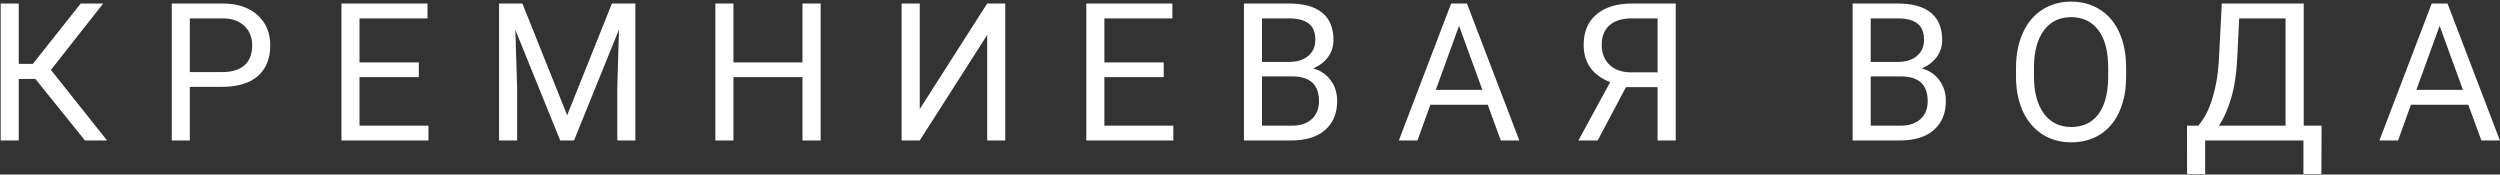 <?xml version="1.0" encoding="UTF-8"?> <svg xmlns="http://www.w3.org/2000/svg" width="1246" height="87" viewBox="0 0 1246 87" fill="none"><rect x="0" y="0" width="1246" height="87" fill="#333333" stroke="none"/> <path d="M17.641 39.344H9.344V70H0.344V1.75H9.344V31.844H16.375L40.234 1.75H51.438L25.375 34.844L53.359 70H42.344L17.641 39.344ZM94.609 43.281V70H85.609V1.75H110.781C118.25 1.75 124.094 3.656 128.312 7.469C132.562 11.281 134.688 16.328 134.688 22.609C134.688 29.234 132.609 34.344 128.453 37.938C124.328 41.5 118.406 43.281 110.688 43.281H94.609ZM94.609 35.922H110.781C115.594 35.922 119.281 34.797 121.844 32.547C124.406 30.266 125.688 26.984 125.688 22.703C125.688 18.641 124.406 15.391 121.844 12.953C119.281 10.516 115.766 9.25 111.297 9.156H94.609V35.922ZM208.75 38.453H179.172V62.641H213.531V70H170.172V1.75H213.062V9.156H179.172V31.094H208.75V38.453ZM260.359 1.75L282.672 57.438L304.984 1.75H316.656V70H307.656V43.422L308.5 14.734L286.094 70H279.203L256.844 14.875L257.734 43.422V70H248.734V1.75H260.359ZM409 70H399.953V38.453H365.547V70H356.547V1.75H365.547V31.094H399.953V1.75H409V70ZM492.016 1.75H501.016V70H492.016V17.406L458.406 70H449.359V1.75H458.406V54.344L492.016 1.75ZM580 38.453H550.422V62.641H584.781V70H541.422V1.75H584.312V9.156H550.422V31.094H580V38.453ZM619.984 70V1.75H642.297C649.703 1.75 655.266 3.281 658.984 6.344C662.734 9.406 664.609 13.938 664.609 19.938C664.609 23.125 663.703 25.953 661.891 28.422C660.078 30.859 657.609 32.75 654.484 34.094C658.172 35.125 661.078 37.094 663.203 40C665.359 42.875 666.438 46.312 666.438 50.312C666.438 56.438 664.453 61.25 660.484 64.75C656.516 68.25 650.906 70 643.656 70H619.984ZM628.984 38.078V62.641H643.844C648.031 62.641 651.328 61.562 653.734 59.406C656.172 57.219 657.391 54.219 657.391 50.406C657.391 42.188 652.922 38.078 643.984 38.078H628.984ZM628.984 30.859H642.578C646.516 30.859 649.656 29.875 652 27.906C654.375 25.938 655.562 23.266 655.562 19.891C655.562 16.141 654.469 13.422 652.281 11.734C650.094 10.016 646.766 9.156 642.297 9.156H628.984V30.859ZM741.484 52.188H712.891L706.469 70H697.188L723.25 1.75H731.125L757.234 70H748L741.484 52.188ZM715.609 44.781H738.812L727.188 12.859L715.609 44.781ZM826.141 70V43.422H810.391L796.281 70H786.672L802.516 40.938C793.703 37.469 789.297 31.266 789.297 22.328C789.297 15.828 791.422 10.781 795.672 7.188C799.953 3.562 805.891 1.75 813.484 1.75H835.188V70H826.141ZM798.297 22.328C798.297 26.453 799.578 29.766 802.141 32.266C804.734 34.766 808.328 36.031 812.922 36.062H826.141V9.156H813.344C808.469 9.156 804.734 10.312 802.141 12.625C799.578 14.938 798.297 18.172 798.297 22.328ZM923.359 70V1.75H945.672C953.078 1.75 958.641 3.281 962.359 6.344C966.109 9.406 967.984 13.938 967.984 19.938C967.984 23.125 967.078 25.953 965.266 28.422C963.453 30.859 960.984 32.75 957.859 34.094C961.547 35.125 964.453 37.094 966.578 40C968.734 42.875 969.812 46.312 969.812 50.312C969.812 56.438 967.828 61.25 963.859 64.75C959.891 68.25 954.281 70 947.031 70H923.359ZM932.359 38.078V62.641H947.219C951.406 62.641 954.703 61.562 957.109 59.406C959.547 57.219 960.766 54.219 960.766 50.406C960.766 42.188 956.297 38.078 947.359 38.078H932.359ZM932.359 30.859H945.953C949.891 30.859 953.031 29.875 955.375 27.906C957.75 25.938 958.938 23.266 958.938 19.891C958.938 16.141 957.844 13.422 955.656 11.734C953.469 10.016 950.141 9.156 945.672 9.156H932.359V30.859ZM1059.67 38.078C1059.67 44.766 1058.55 50.609 1056.3 55.609C1054.05 60.578 1050.86 64.375 1046.73 67C1042.61 69.625 1037.8 70.938 1032.3 70.938C1026.92 70.938 1022.16 69.625 1018 67C1013.84 64.344 1010.61 60.578 1008.3 55.703C1006.02 50.797 1004.84 45.125 1004.78 38.688V33.766C1004.78 27.203 1005.92 21.406 1008.2 16.375C1010.48 11.344 1013.7 7.5 1017.86 4.844C1022.05 2.156 1026.83 0.812 1032.2 0.812C1037.67 0.812 1042.48 2.141 1046.64 4.797C1050.83 7.422 1054.05 11.25 1056.3 16.281C1058.55 21.281 1059.67 27.109 1059.67 33.766V38.078ZM1050.72 33.672C1050.72 25.578 1049.09 19.375 1045.84 15.062C1042.59 10.719 1038.05 8.547 1032.2 8.547C1026.52 8.547 1022.03 10.719 1018.75 15.062C1015.5 19.375 1013.83 25.375 1013.73 33.062V38.078C1013.73 45.922 1015.38 52.094 1018.66 56.594C1021.97 61.062 1026.52 63.297 1032.3 63.297C1038.11 63.297 1042.61 61.188 1045.8 56.969C1048.98 52.719 1050.62 46.641 1050.72 38.734V33.672ZM1156.98 86.734H1148.03V70H1099.05V86.781H1090.05L1090 62.641H1095.58C1098.52 59.328 1100.84 54.891 1102.56 49.328C1104.31 43.734 1105.41 37.609 1105.84 30.953L1107.34 1.75H1148.17V62.641H1157.08L1156.98 86.734ZM1105.84 62.641H1139.12V9.156H1116.02L1115.03 29.219C1114.62 37.062 1113.58 43.75 1111.89 49.281C1110.23 54.812 1108.22 59.266 1105.84 62.641ZM1230.2 52.188H1201.61L1195.19 70H1185.91L1211.97 1.75H1219.84L1245.95 70H1236.72L1230.2 52.188ZM1204.33 44.781H1227.53L1215.91 12.859L1204.33 44.781Z" fill="white"></path> </svg> 